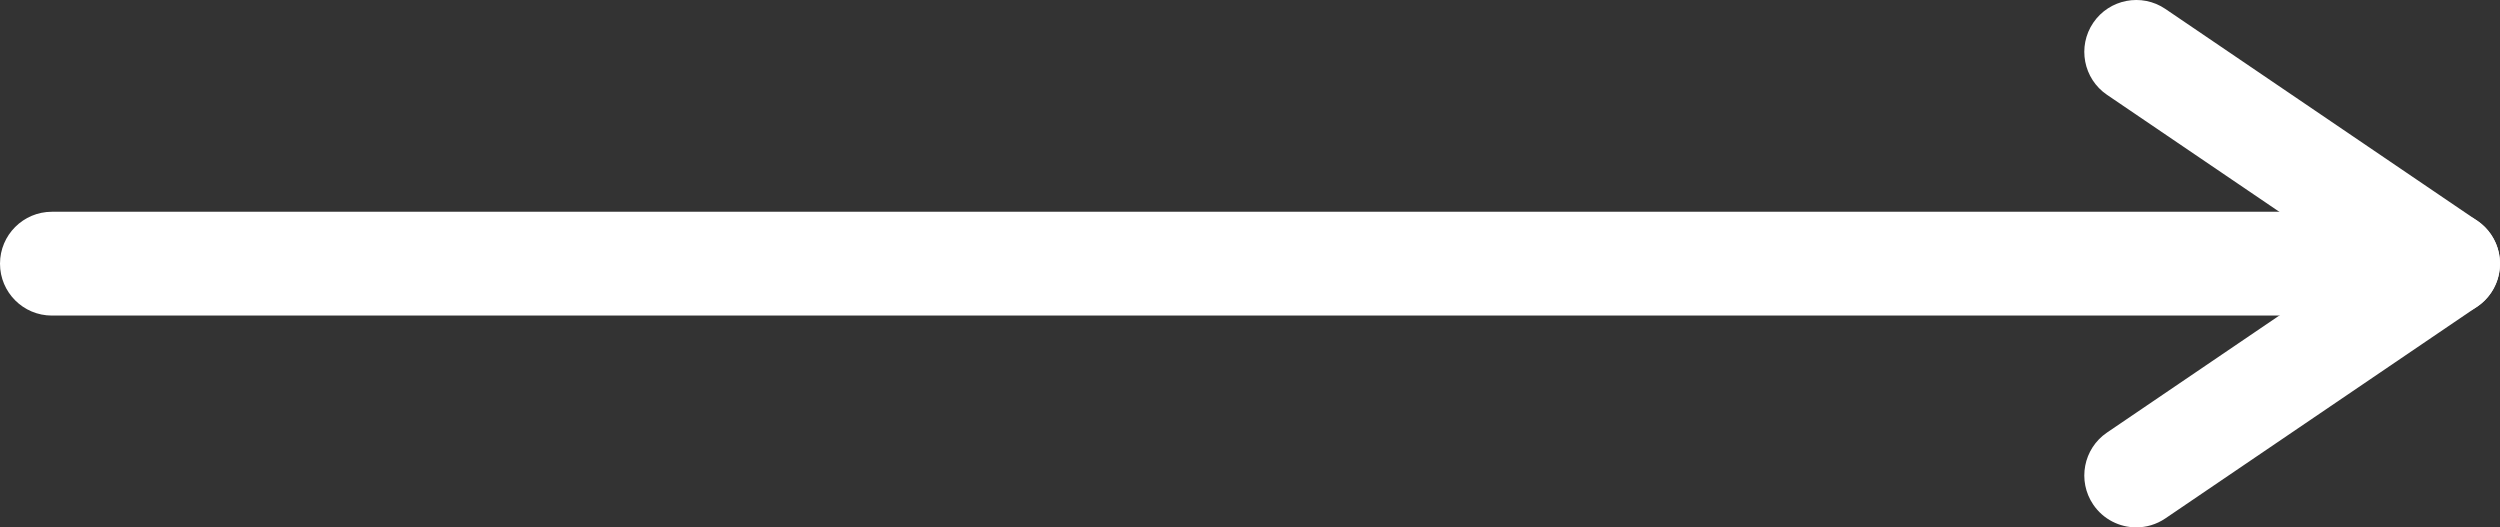 <?xml version="1.0" encoding="UTF-8" standalone="no"?><!-- Generator: Gravit.io --><svg xmlns="http://www.w3.org/2000/svg" xmlns:xlink="http://www.w3.org/1999/xlink" style="isolation:isolate" viewBox="286.482 93.201 60.209 12.701" width="60.209pt" height="12.701pt"><rect x="286.482" y="93.201" width="60.209" height="12.701" fill="#333333" stroke="none"/><g><path d=" M 345.441 100.801 L 287.732 100.801 C 287.041 100.801 286.482 100.242 286.482 99.551 C 286.482 98.861 287.041 98.301 287.732 98.301 L 345.441 98.301 C 346.132 98.301 346.691 98.861 346.691 99.551 C 346.691 100.242 346.132 100.801 345.441 100.801 Z " fill="rgb(255,255,255)"/><path d=" M 337.93 105.902 C 337.531 105.902 337.137 105.71 336.895 105.354 C 336.508 104.783 336.656 104.005 337.227 103.618 L 343.216 99.551 L 337.227 95.485 C 336.656 95.097 336.508 94.32 336.895 93.749 C 337.283 93.178 338.062 93.029 338.632 93.416 L 346.143 98.517 C 346.486 98.75 346.691 99.137 346.691 99.551 C 346.691 99.965 346.486 100.352 346.143 100.585 L 338.632 105.686 C 338.417 105.832 338.172 105.902 337.93 105.902 Z " fill="rgb(255,255,255)"/></g></svg>